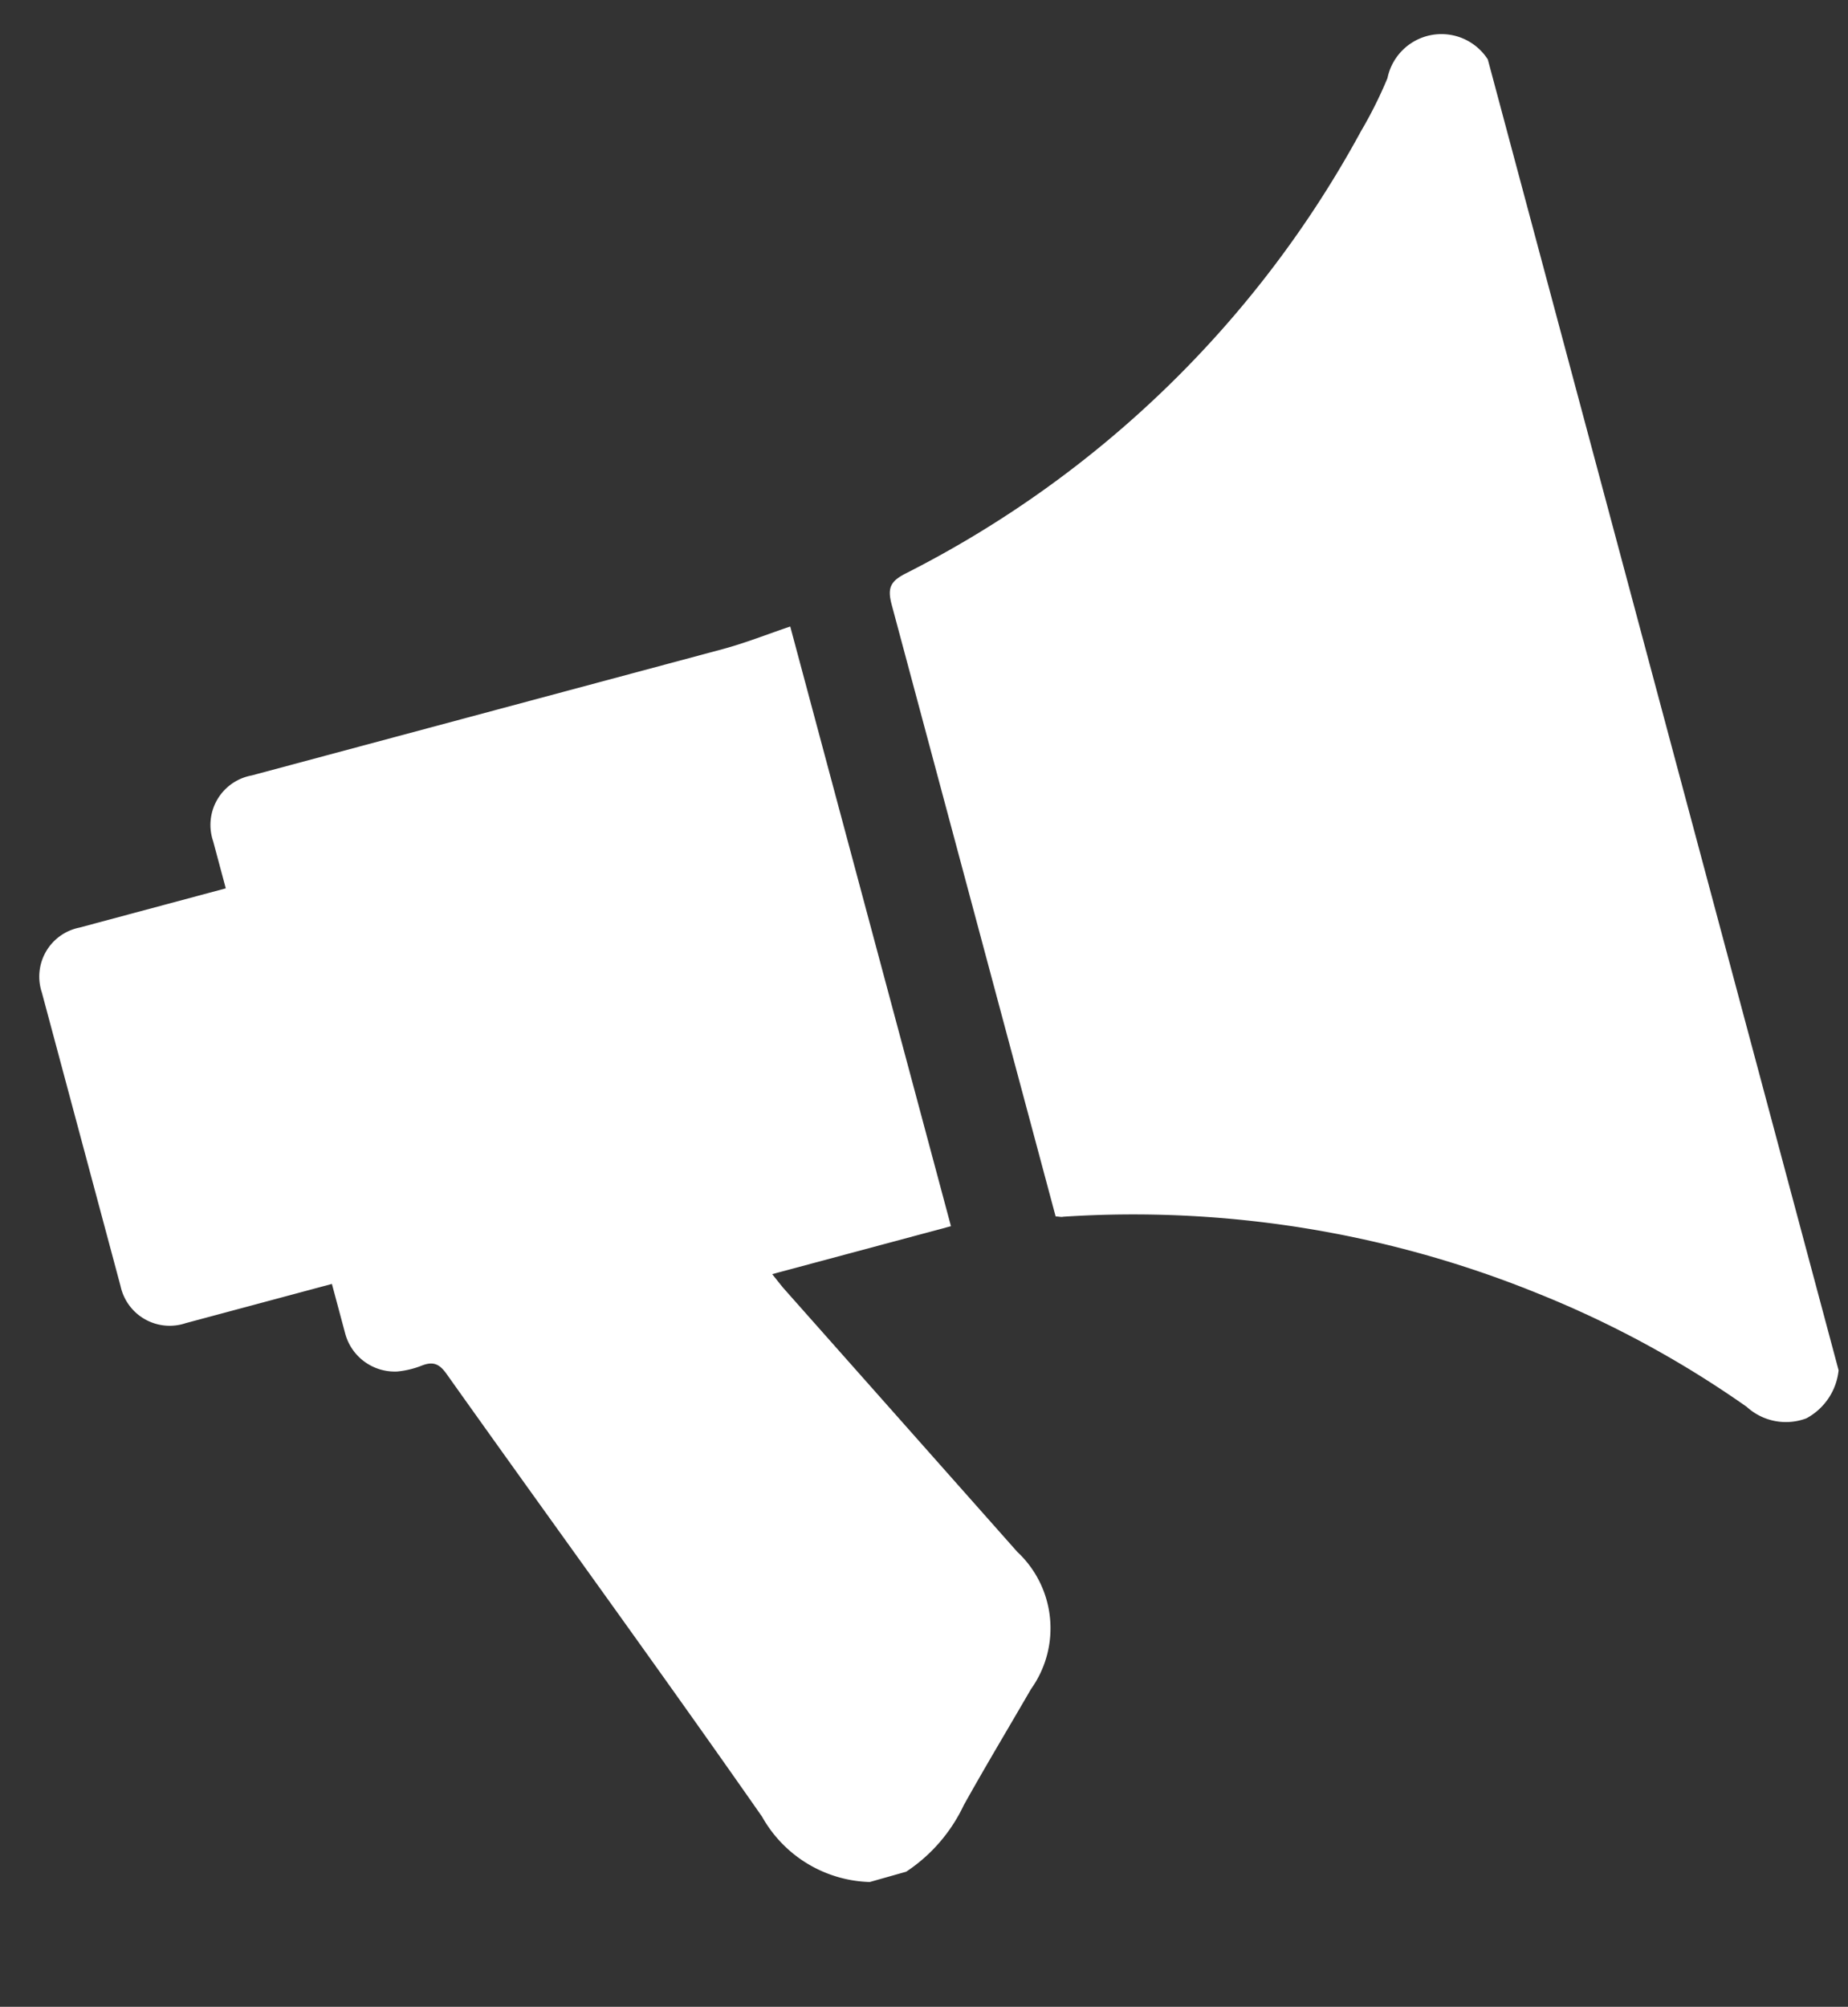 <?xml version='1.0' encoding='utf-8'?>
<svg xmlns="http://www.w3.org/2000/svg" width="17.976" height="19.513" viewBox="0 0 17.976 19.513">
  <rect x="0" y="0" width="17.976" height="19.513" fill="#333333" stroke="none"/>
  <g id="Groupe_7715" data-name="Groupe 7715" transform="matrix(0.966, -0.259, 0.259, 0.966, 877.84, -689.742)">
    <path id="Tracé_6339" data-name="Tracé 6339" d="M-734.2,456.325a.6.6,0,0,1-.424.37.565.565,0,0,1-.531-.258,10,10,0,0,0-1.689-1.6,10.451,10.451,0,0,0-4.253-1.907c-.02,0-.038-.012-.071-.022v-.184c0-1.991,0-3.982,0-5.973,0-.168.046-.223.208-.258a10.36,10.36,0,0,0,5.394-3.008,4.159,4.159,0,0,0,.381-.43.536.536,0,0,1,.99.077Z" transform="translate(-278.371)" fill="#fff"/>
    <path id="Tracé_6340" data-name="Tracé 6340" d="M-1022.961,581.154a1.241,1.241,0,0,1-.847-.884c-.6-1.655-1.235-3.3-1.849-4.952-.042-.114-.094-.154-.21-.142a.877.877,0,0,1-.248-.006.5.5,0,0,1-.393-.477c0-.165,0-.329,0-.51h-.32c-.384,0-.767,0-1.151,0a.489.489,0,0,1-.52-.512q0-1.478,0-2.955a.486.486,0,0,1,.516-.515c.435,0,.871,0,1.306,0h.168c0-.167,0-.321,0-.475a.489.489,0,0,1,.527-.52c1.581,0,3.162,0,4.743,0,.227,0,.454-.027.692-.042V575.2h-1.8c.021.048.043.1.069.157l1.534,3.068a1.016,1.016,0,0,1-.216,1.323c-.308.307-.622.61-.925.922a1.585,1.585,0,0,1-.708.479Z" transform="translate(0 -122.464)" fill="#fff"/>
  </g>
</svg>
